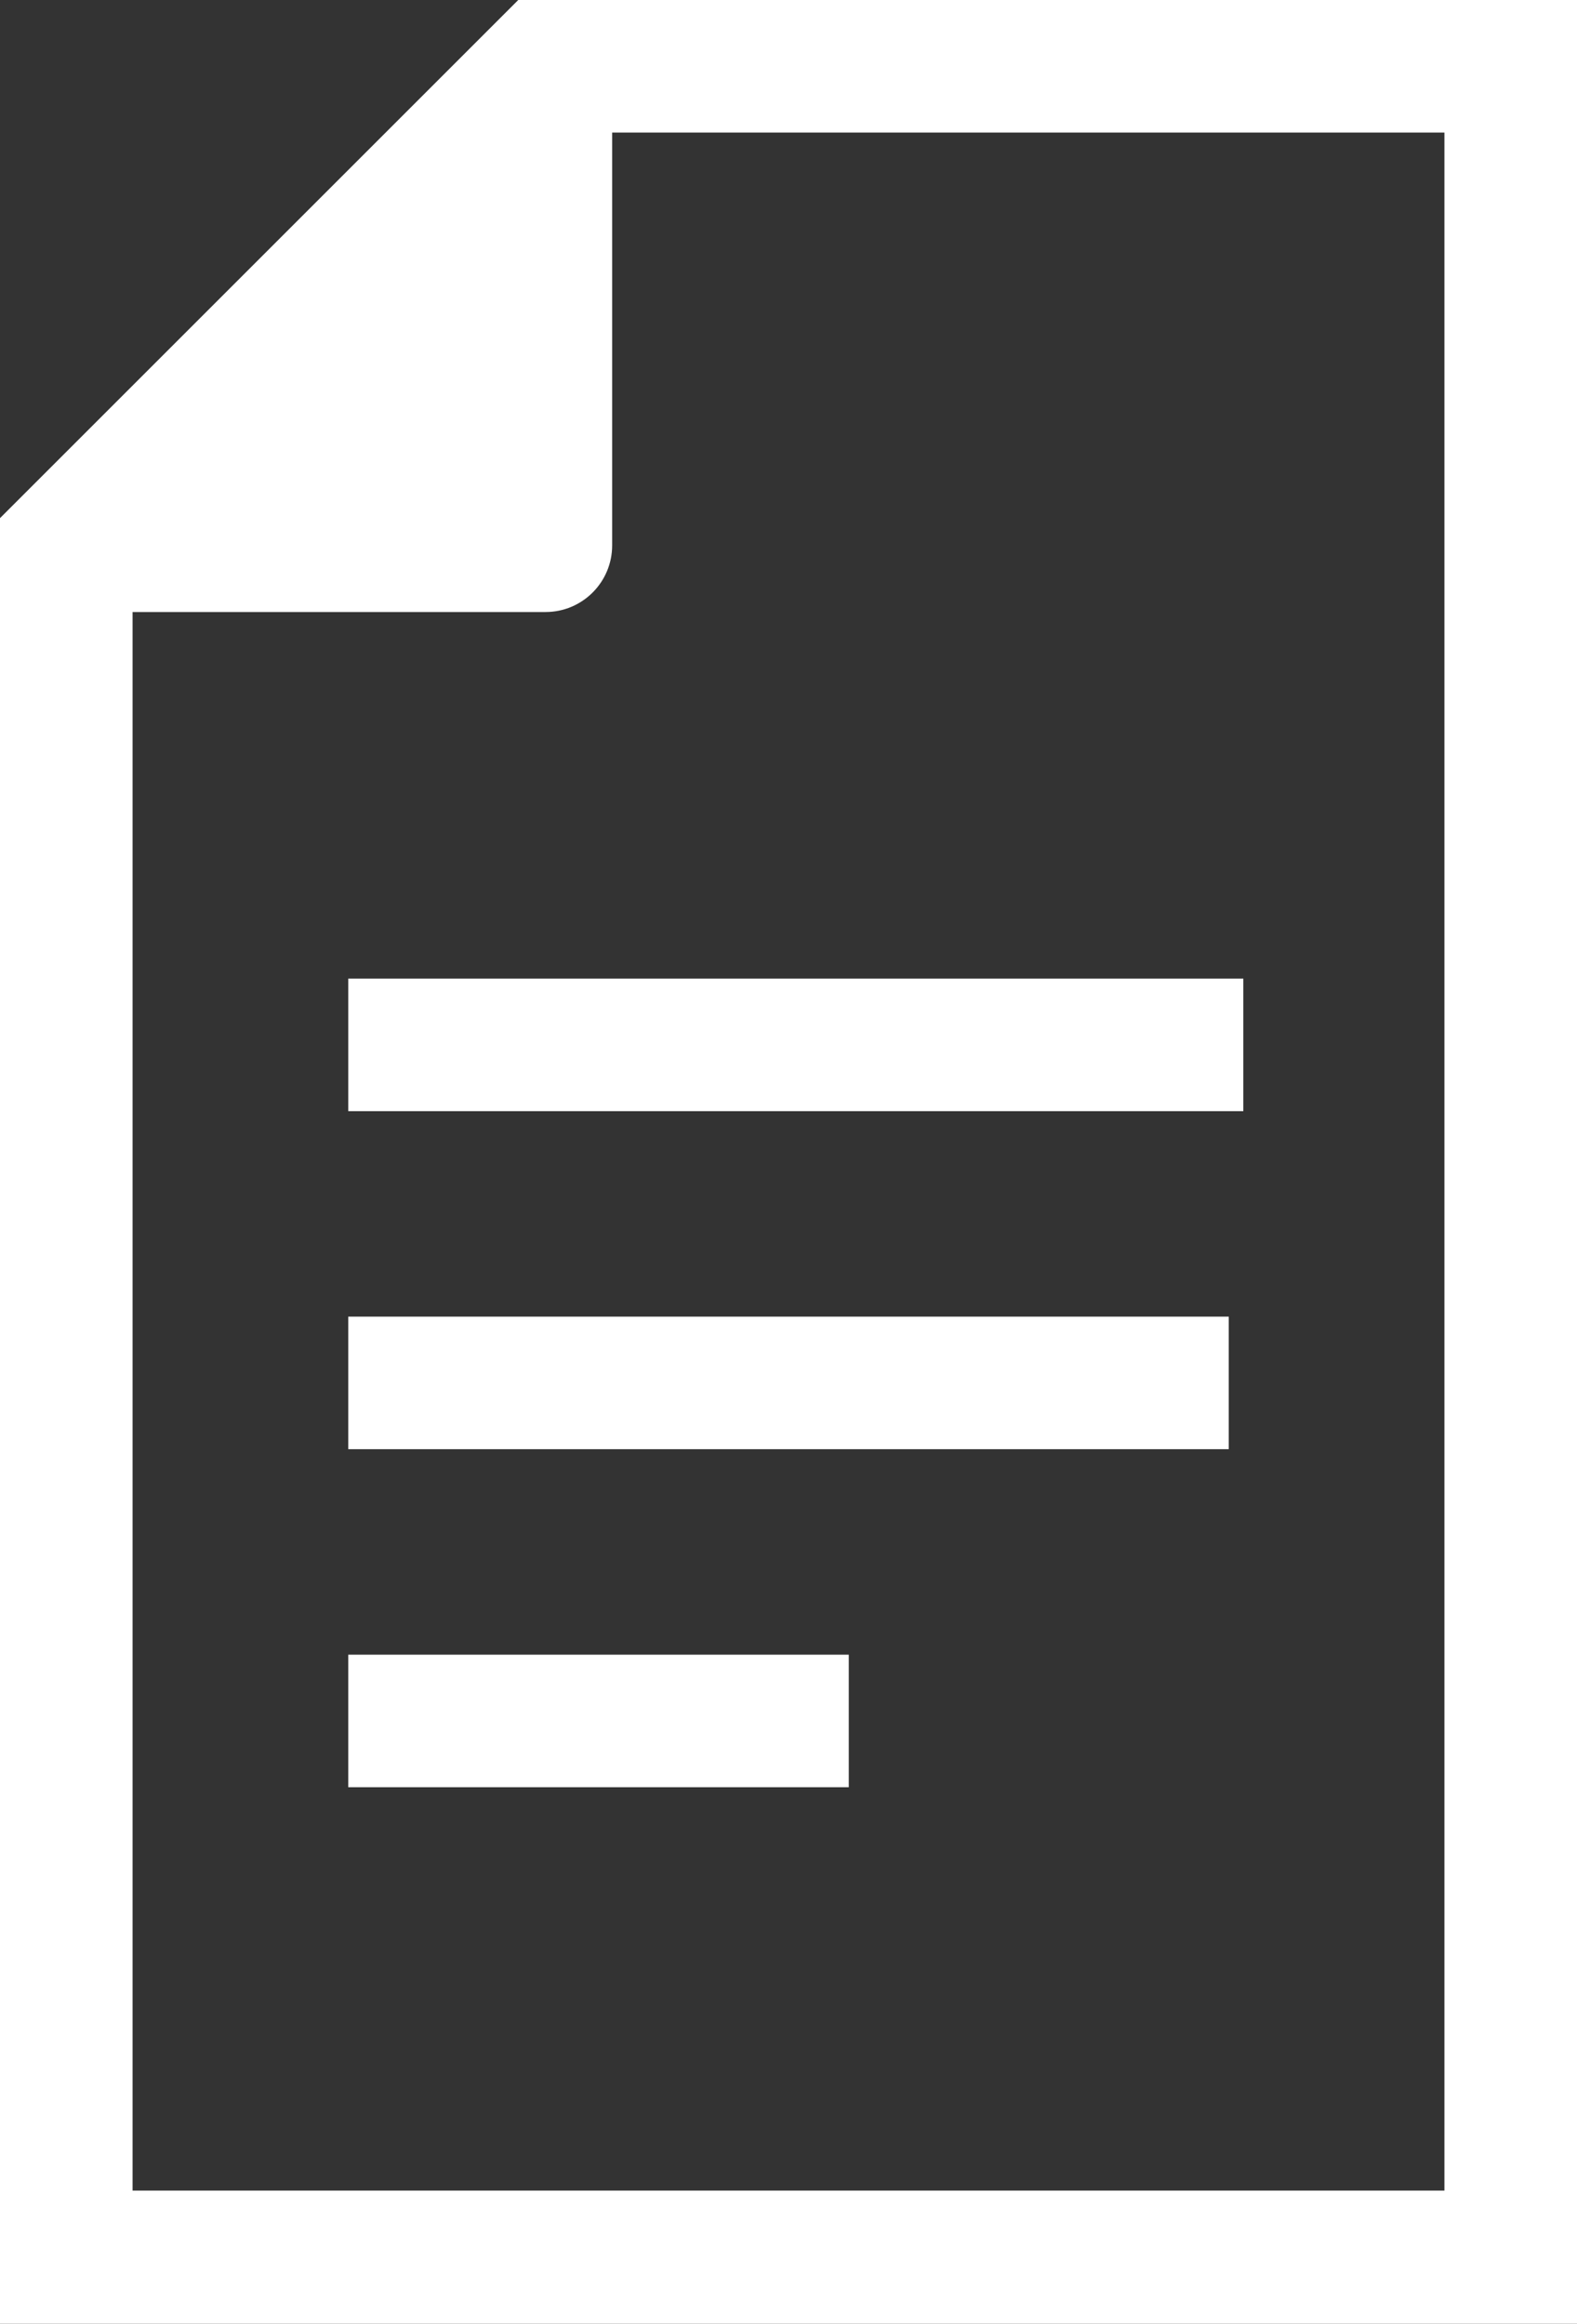 <?xml version="1.0" encoding="UTF-8"?><svg xmlns="http://www.w3.org/2000/svg" viewBox="0 0 24.86 36.64"><rect x="0" y="0" width="24.86" height="36.64" fill="#333333" stroke="none"/><defs><style>.d{fill:#fff;}</style></defs><g id="a"/><g id="b"><g id="c"><g><path class="d" d="M8.17,0l-.31,.31h0L.31,7.86h0l-.31,.31v28.47H24.86V0H8.17Zm14.6,34.54H2.09V9.65h6.51c.58,0,1.05-.47,1.05-1.05V2.09h13.12V34.54Z"/><rect class="d" x="5.49" y="15.43" width="14.11" height="2.09"/><rect class="d" x="5.49" y="20.76" width="13.88" height="2.09"/><rect class="d" x="5.49" y="26.09" width="7.89" height="2.09"/></g></g></g></svg>